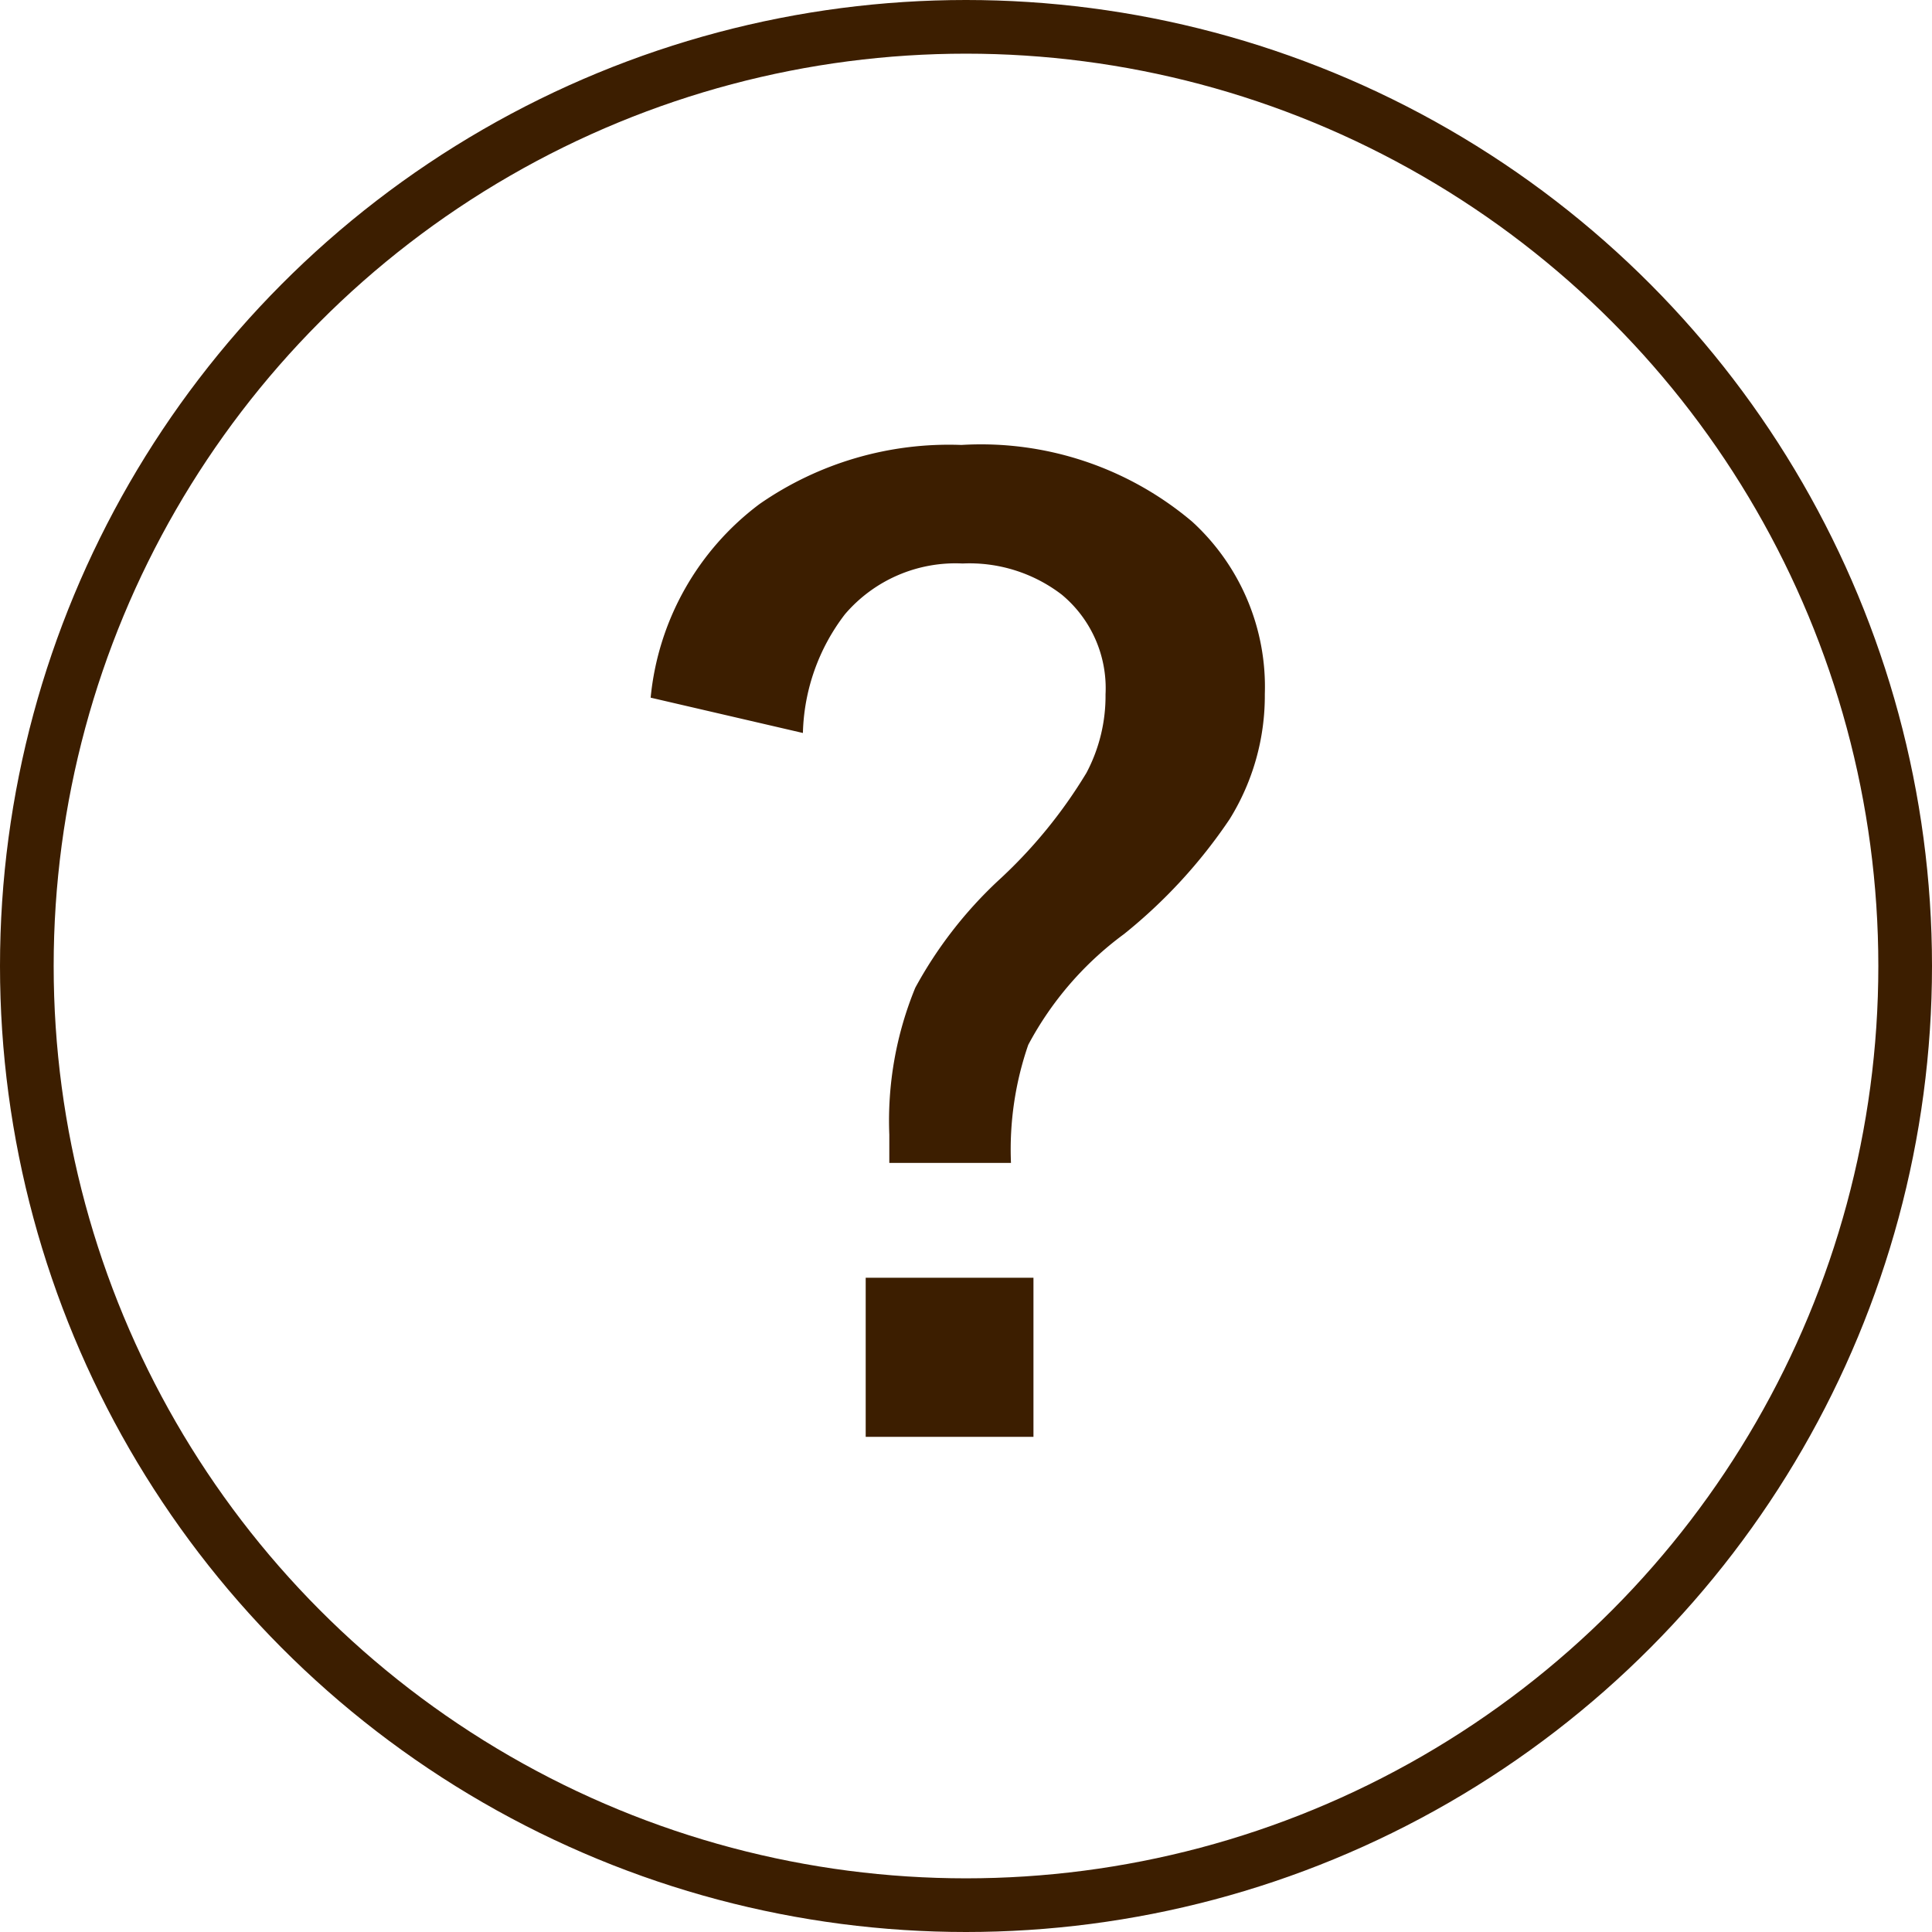 <svg xmlns="http://www.w3.org/2000/svg" width="36" height="36" viewBox="0 0 36 36">
  <g id="icon-faq" transform="translate(-638.654 -2931.999)">
    <path id="パス_294" data-name="パス 294" d="M-5.876-13a5.119,5.119,0,0,1,2.03-3.609,6.187,6.187,0,0,1,3.76-1.1,6.093,6.093,0,0,1,4.3,1.429,4.168,4.168,0,0,1,1.354,3.212,4.359,4.359,0,0,1-.655,2.331A9.645,9.645,0,0,1,2.943-8.594,6.136,6.136,0,0,0,1.16-6.531a5.968,5.968,0,0,0-.322,2.2H-1.429v-.526A6.521,6.521,0,0,1-.945-7.595,7.877,7.877,0,0,1,.591-9.582,9.093,9.093,0,0,0,2.245-11.6,3.06,3.06,0,0,0,2.6-13.062a2.265,2.265,0,0,0-.816-1.858A2.825,2.825,0,0,0-.064-15.5a2.709,2.709,0,0,0-2.191.945,3.782,3.782,0,0,0-.784,2.213ZM-1.869-2.191H1.257V.773H-1.869Z" transform="translate(656.654 2957.999)" fill="#3c1e00"/>
    <g id="楕円形_12" data-name="楕円形 12" transform="translate(638.654 2931.999)" fill="none" stroke="#3c1e00" stroke-width="1">
      <circle cx="18" cy="18" r="18" stroke="none"/>
      <circle cx="18" cy="18" r="17.5" fill="none"/>
    </g>
  </g>
</svg>
